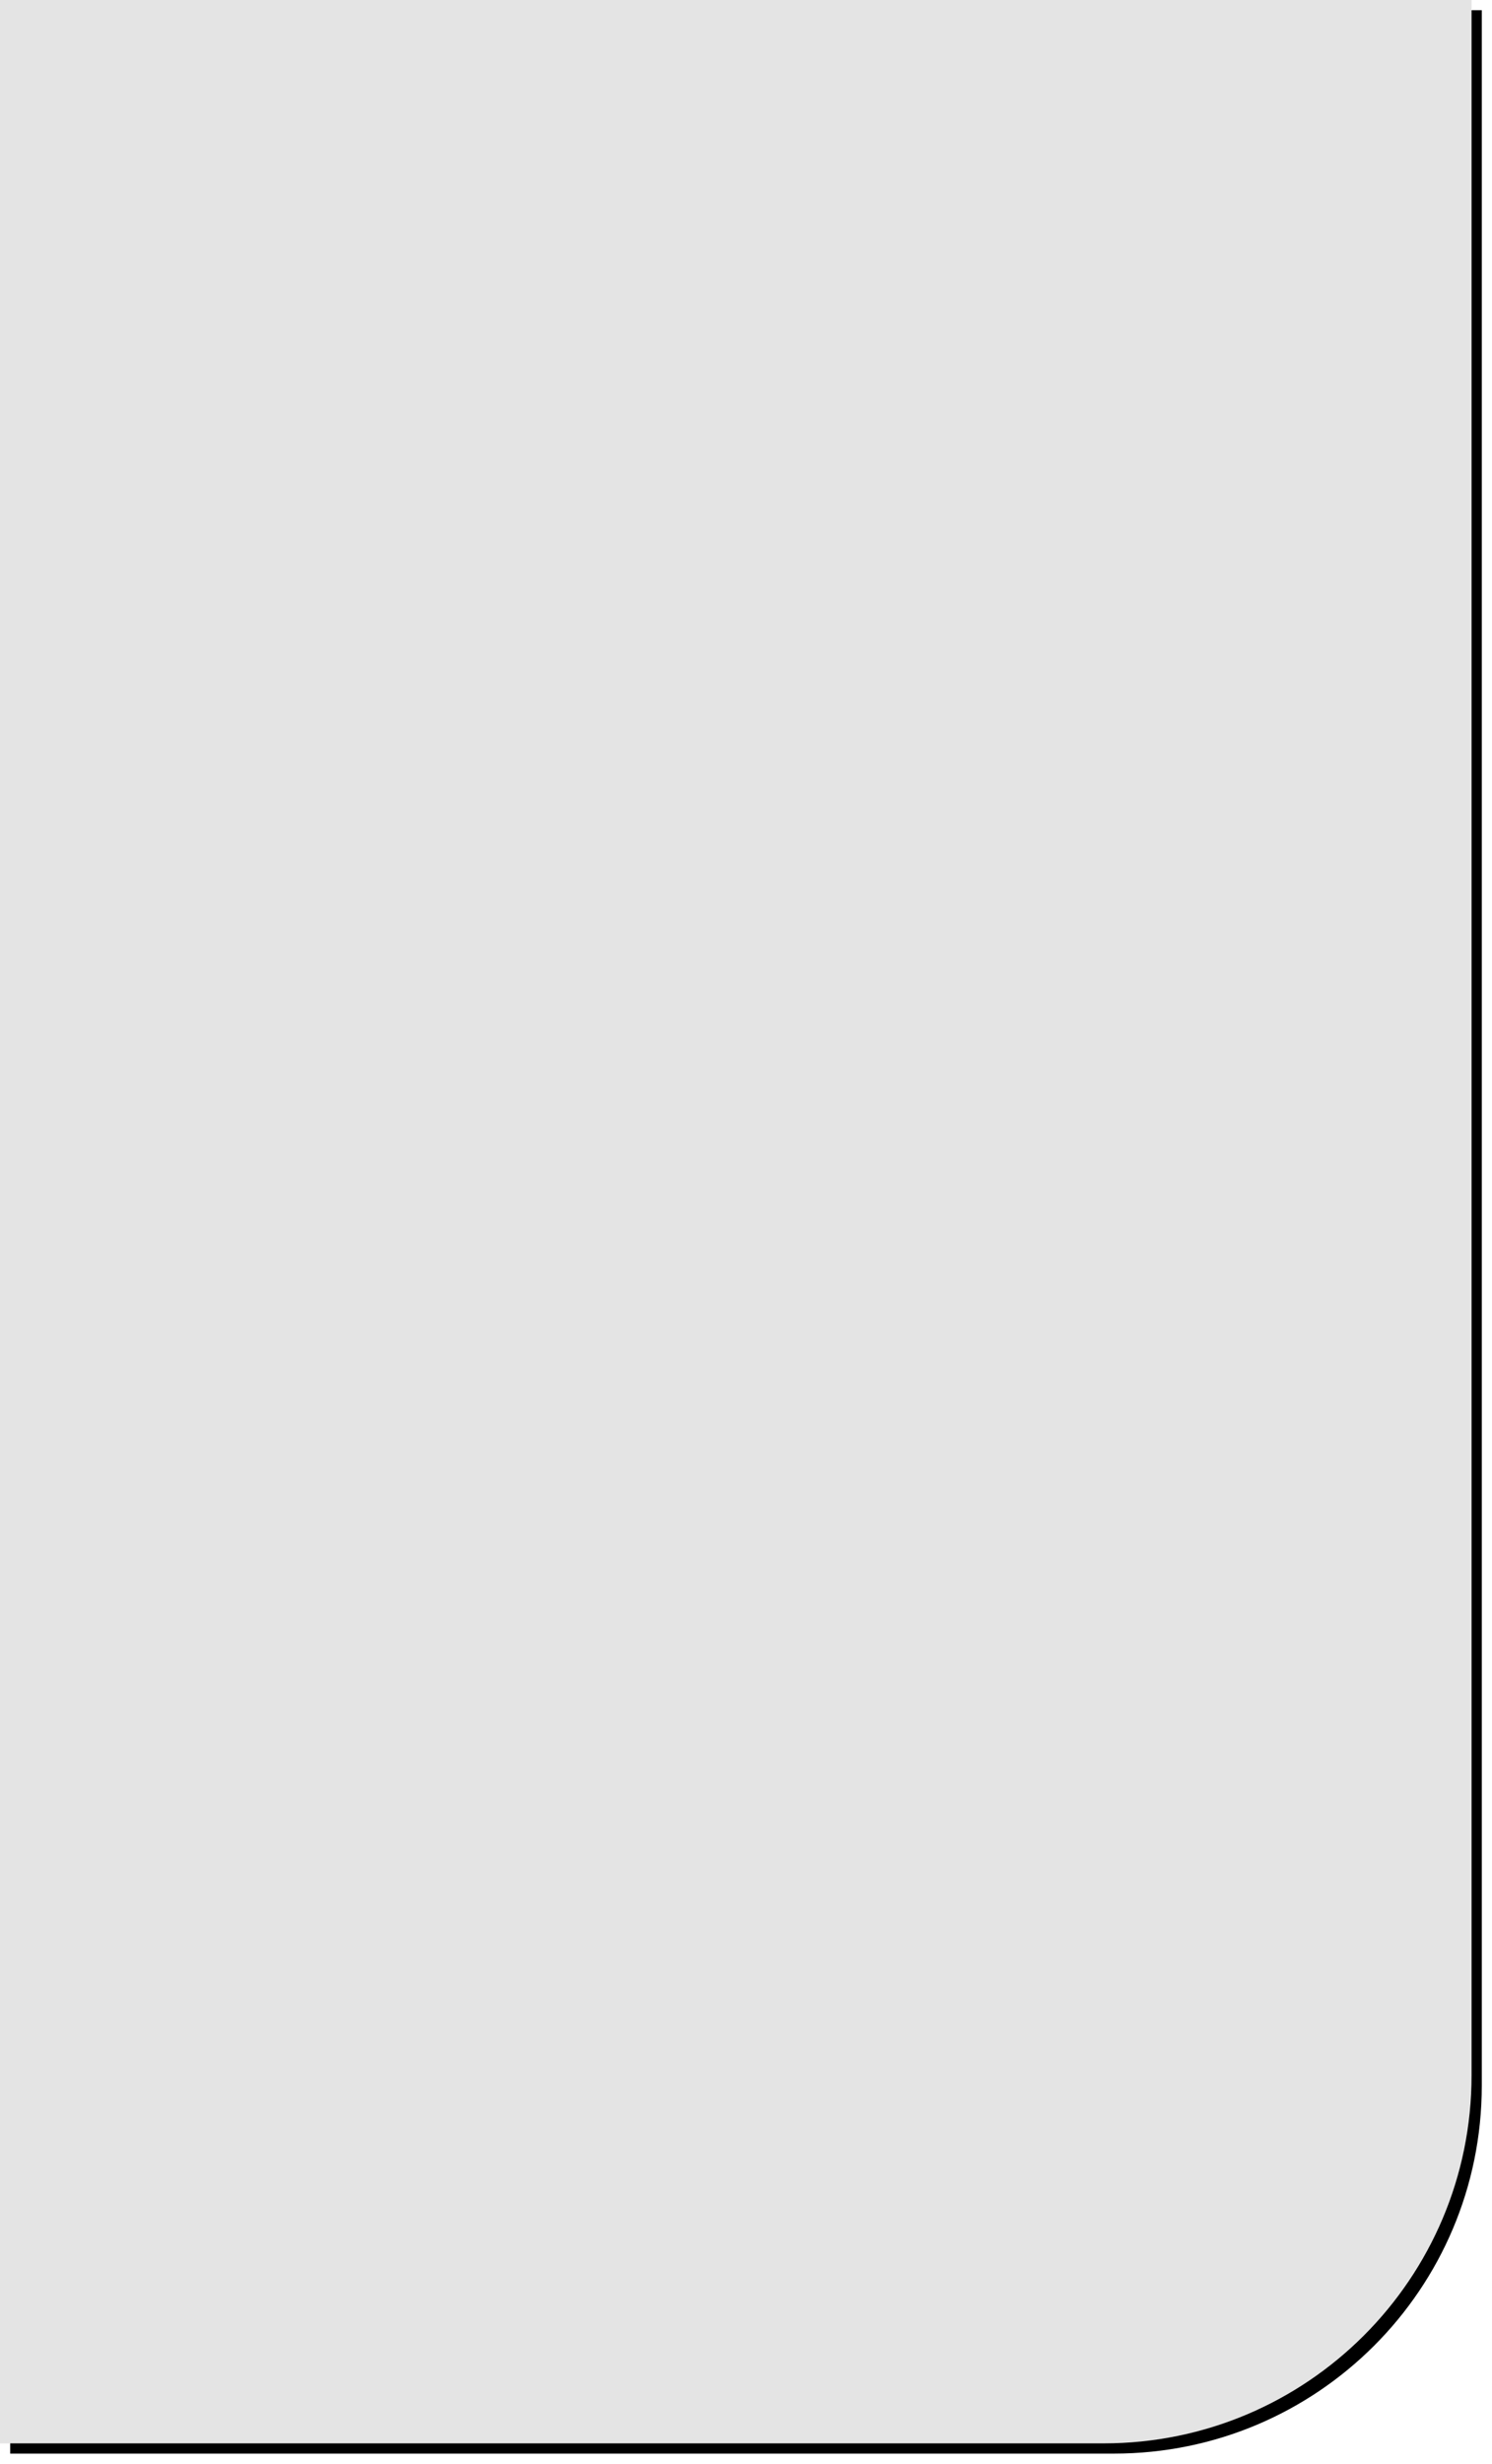 <?xml version="1.0" encoding="UTF-8" standalone="no"?> <svg xmlns="http://www.w3.org/2000/svg" xmlns:xlink="http://www.w3.org/1999/xlink" width="146px" height="241px" viewBox="0 0 146 241"> <!-- Generator: Sketch 49.1 (51147) - http://www.bohemiancoding.com/sketch --> <title>Rectangle 21 Copy 6</title> <desc>Created with Sketch.</desc> <defs> <path d="M0,0 L144,0 L144,203 C144,222.882 127.882,239 108,239 L0,239 L0,0 Z" id="path-1"></path> <filter x="-0.7%" y="-0.4%" width="102.8%" height="101.7%" filterUnits="objectBoundingBox" id="filter-2"> <feOffset dx="1" dy="1" in="SourceAlpha" result="shadowOffsetOuter1"></feOffset> <feGaussianBlur stdDeviation="0.5" in="shadowOffsetOuter1" result="shadowBlurOuter1"></feGaussianBlur> <feColorMatrix values="0 0 0 0 0 0 0 0 0 0 0 0 0 0 0 0 0 0 0.205 0" type="matrix" in="shadowBlurOuter1"></feColorMatrix> </filter> </defs> <g id="Page-1" stroke="none" stroke-width="1" fill="none" fill-rule="evenodd"> <g id="Rectangle-21-Copy-6"> <use fill="black" fill-opacity="1" filter="url(#filter-2)" xlink:href="#path-1"></use> <use fill="#E4E4E4" fill-rule="evenodd" xlink:href="#path-1"></use> </g> </g> </svg> 